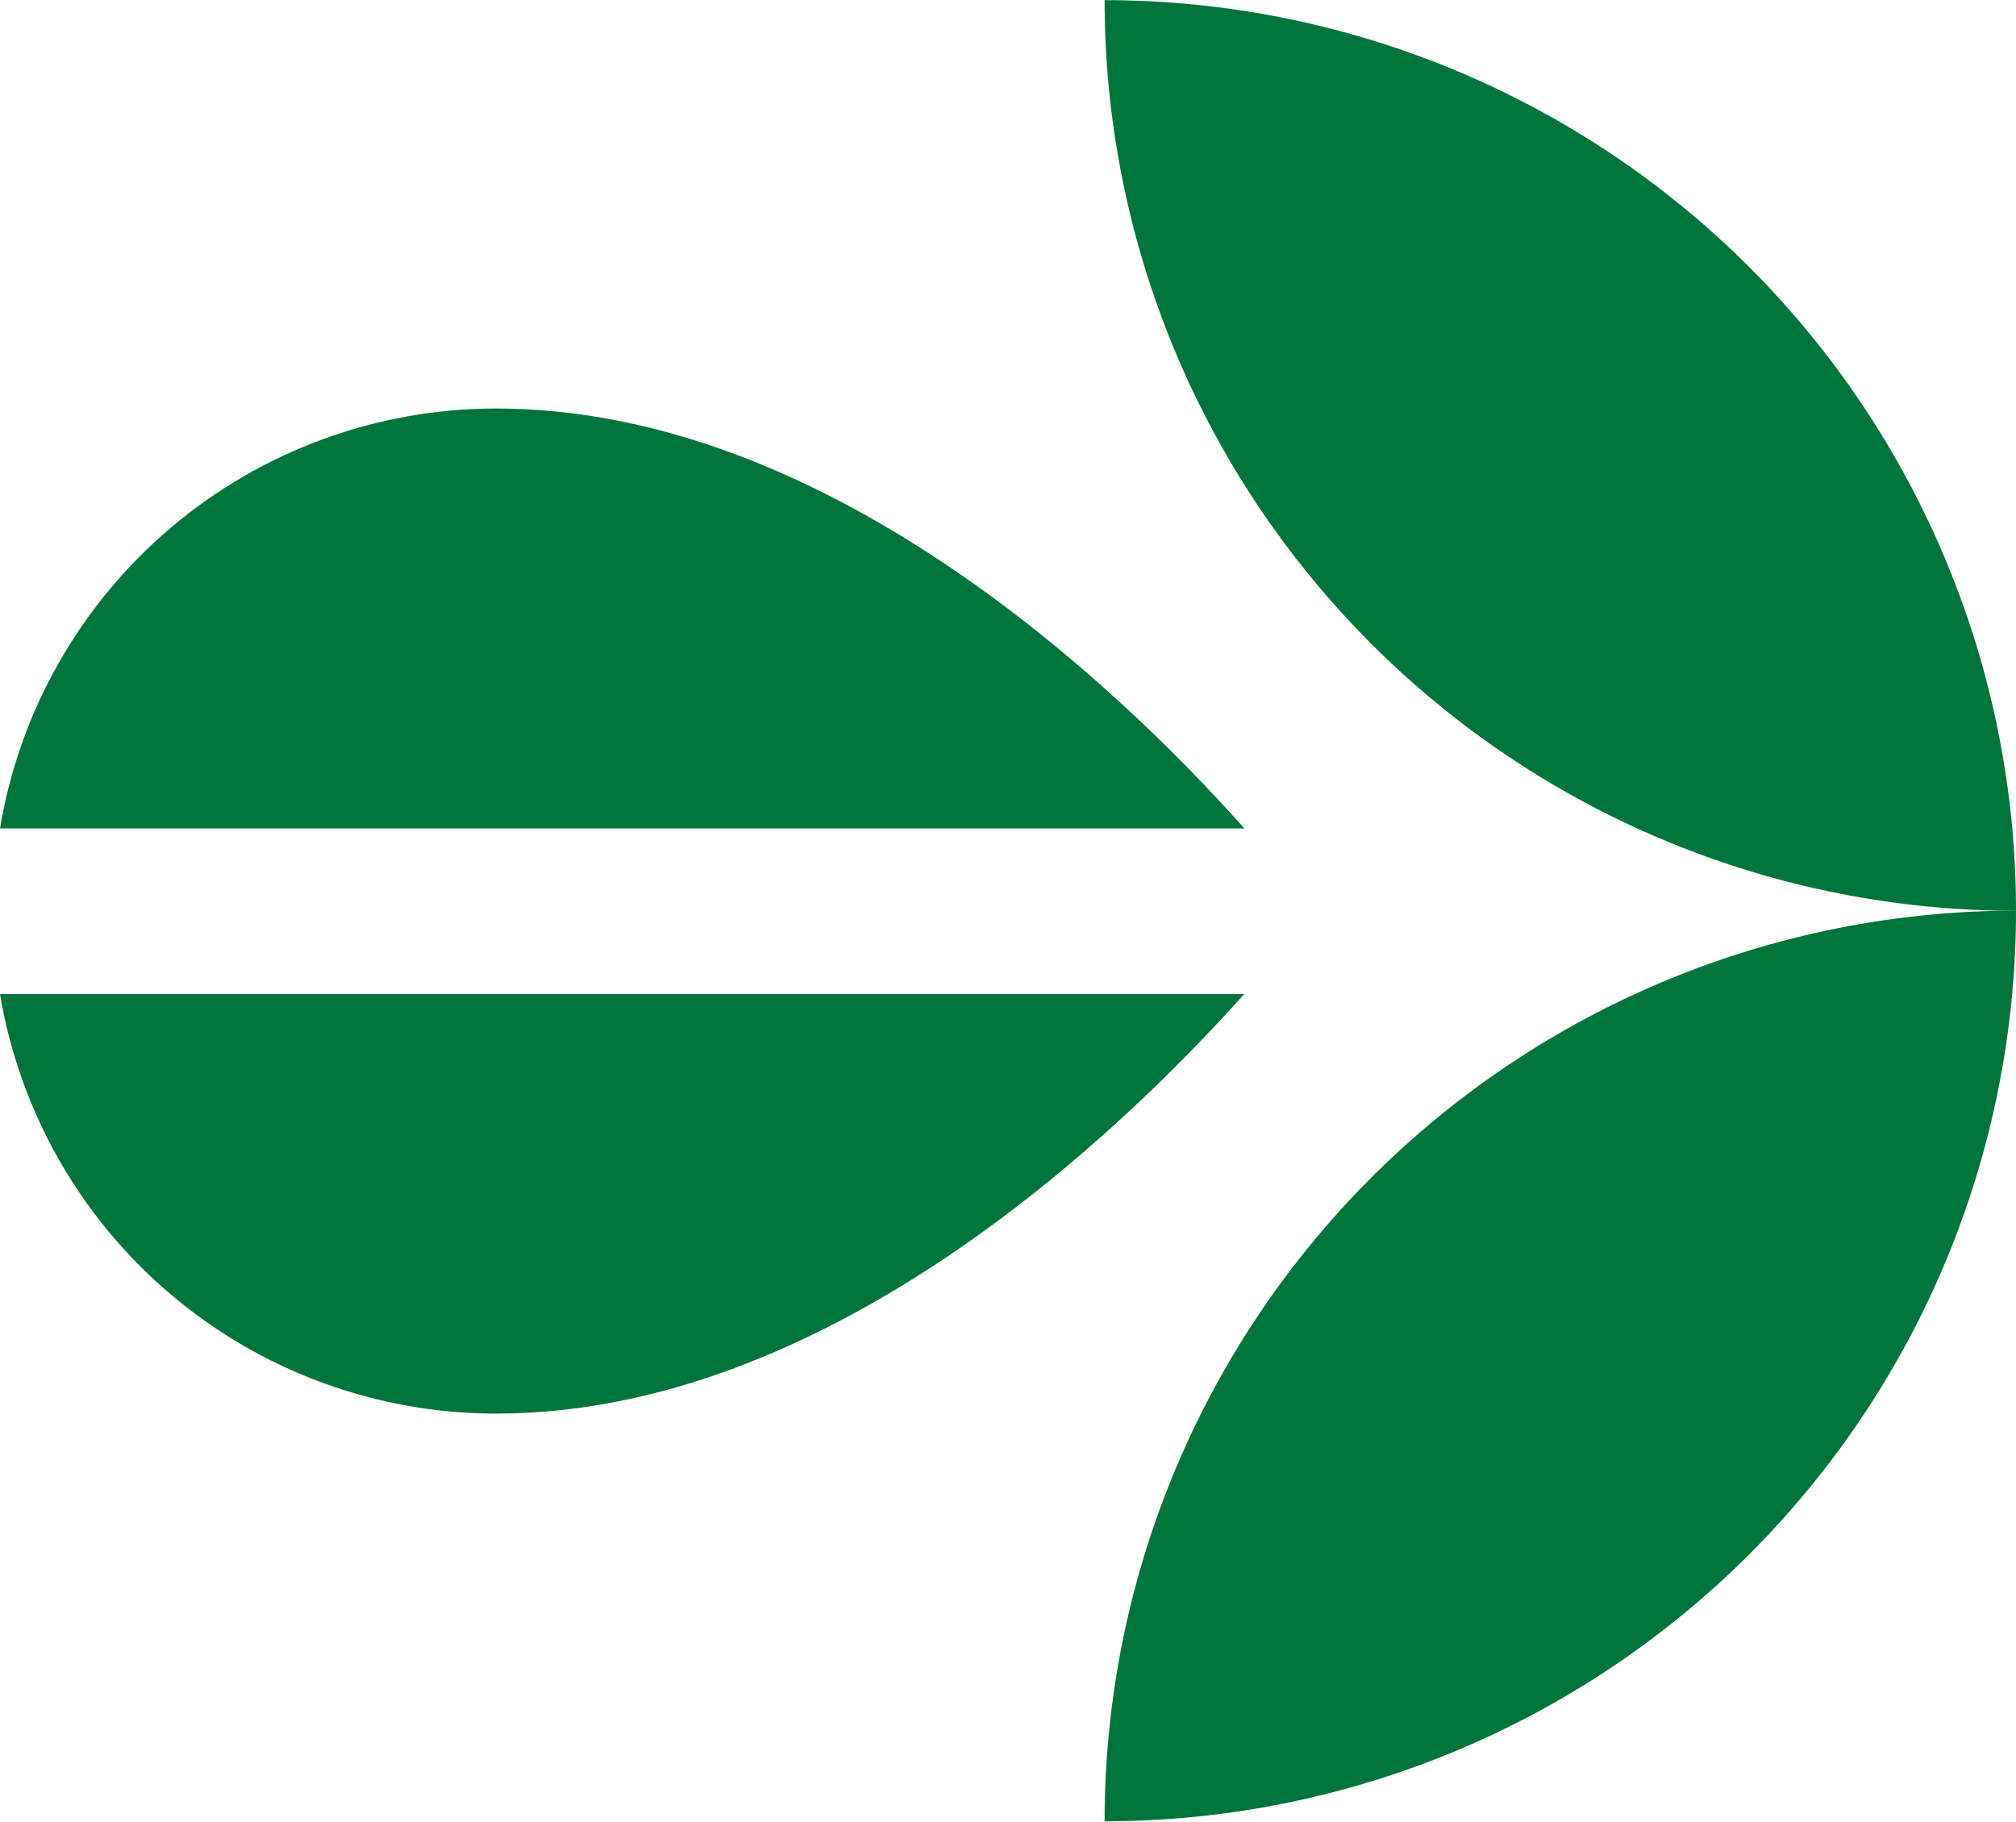 <svg xmlns="http://www.w3.org/2000/svg" width="447" height="404" viewBox="0 0 447 404" fill="none"><g clip-path="url(#clip0_19_523)"><path d="M0 220.469H275.872C247.571 252.107 183.29 313.51 109.992 313.51C83.607 313.516 58.075 304.171 37.935 287.135C17.796 270.099 4.354 246.477 0 220.469Z" fill="#00743B"></path><path d="M447 202C420.462 202 394.185 196.776 369.667 186.626C345.15 176.477 322.872 161.6 304.108 142.846C285.343 124.092 270.458 101.828 260.302 77.325C250.147 52.821 244.92 26.559 244.92 0.037C298.515 0.037 349.915 21.315 387.812 59.19C425.709 97.066 447 148.436 447 202Z" fill="#00743B"></path><path d="M447 201.963C447 255.527 425.709 306.898 387.812 344.773C349.914 382.649 298.514 403.927 244.919 403.927C244.919 350.363 266.21 298.993 304.107 261.117C342.005 223.242 393.405 201.963 447 201.963Z" fill="#00743B"></path><path d="M275.927 183.741H0C4.332 157.715 17.765 134.069 37.907 117.013C58.049 99.957 83.593 90.597 109.992 90.6C183.345 90.6 247.727 152.094 275.927 183.741Z" fill="#00743B"></path></g><defs><clipPath id="clip0_19_523"><rect width="447" height="404" fill="white"></rect></clipPath></defs></svg>